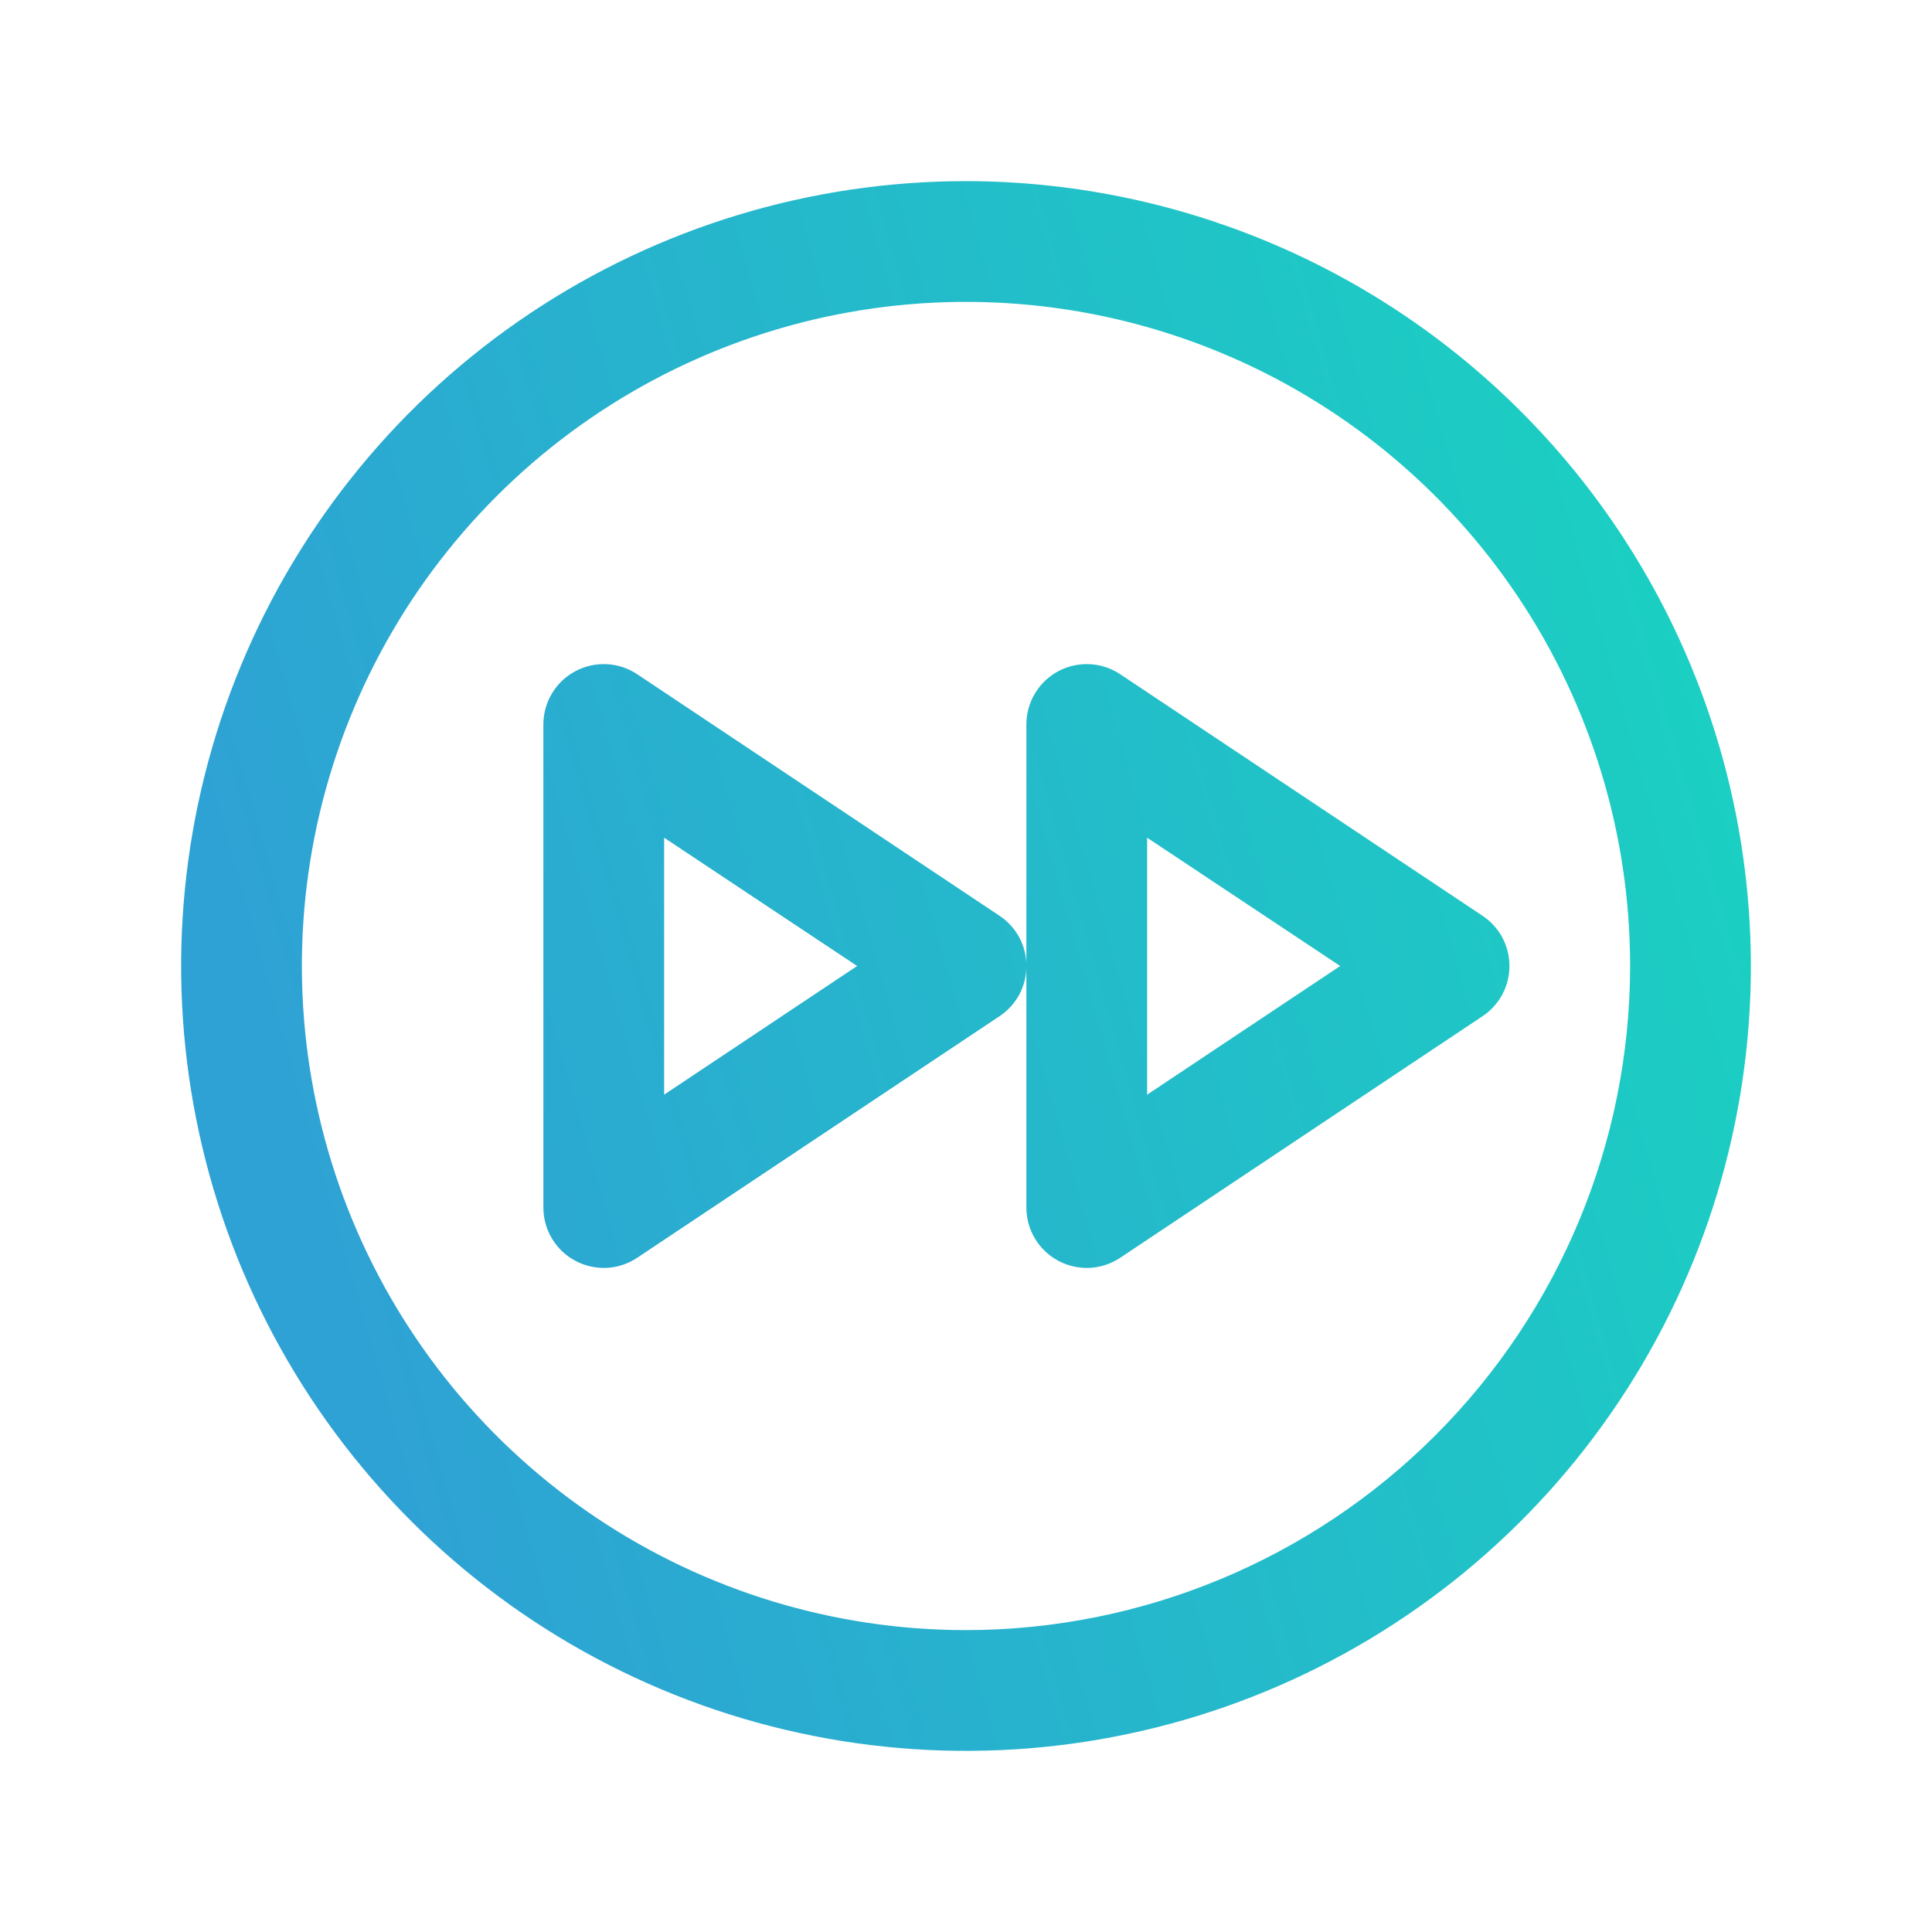 <svg width="32" height="32" viewBox="0 0 32 32" fill="none" xmlns="http://www.w3.org/2000/svg">
<path d="M16 3C13.429 3 10.915 3.762 8.778 5.191C6.64 6.619 4.974 8.65 3.99 11.025C3.006 13.401 2.748 16.014 3.25 18.536C3.751 21.058 4.99 23.374 6.808 25.192C8.626 27.011 10.942 28.249 13.464 28.75C15.986 29.252 18.599 28.994 20.975 28.01C23.35 27.026 25.381 25.36 26.809 23.222C28.238 21.085 29 18.571 29 16C28.996 12.553 27.626 9.249 25.188 6.812C22.751 4.374 19.447 3.004 16 3ZM16 27C13.824 27 11.698 26.355 9.889 25.146C8.08 23.938 6.67 22.22 5.837 20.209C5.005 18.2 4.787 15.988 5.211 13.854C5.636 11.72 6.683 9.76 8.222 8.222C9.76 6.683 11.72 5.636 13.854 5.211C15.988 4.787 18.2 5.005 20.209 5.837C22.22 6.67 23.938 8.08 25.146 9.889C26.355 11.698 27 13.824 27 16C26.997 18.916 25.837 21.712 23.774 23.774C21.712 25.837 18.916 26.997 16 27ZM16.555 15.168L10.555 11.168C10.404 11.067 10.229 11.009 10.048 11.001C9.868 10.992 9.688 11.032 9.528 11.118C9.368 11.203 9.235 11.33 9.142 11.486C9.049 11.641 9 11.819 9 12V20C9 20.181 9.049 20.359 9.142 20.514C9.235 20.67 9.368 20.797 9.528 20.882C9.688 20.968 9.868 21.008 10.048 21C10.229 20.991 10.404 20.933 10.555 20.832L16.555 16.832C16.692 16.741 16.805 16.617 16.883 16.472C16.96 16.327 17.001 16.165 17.001 16C17.001 15.835 16.96 15.673 16.883 15.528C16.805 15.383 16.692 15.259 16.555 15.168ZM11 18.131V13.875L14.197 16L11 18.131ZM24.555 15.168L18.555 11.168C18.404 11.067 18.229 11.009 18.048 11.001C17.867 10.992 17.688 11.032 17.528 11.118C17.368 11.203 17.235 11.33 17.142 11.486C17.049 11.641 17 11.819 17 12V20C17 20.181 17.049 20.359 17.142 20.514C17.235 20.67 17.368 20.797 17.528 20.882C17.688 20.968 17.867 21.008 18.048 21C18.229 20.991 18.404 20.933 18.555 20.832L24.555 16.832C24.692 16.741 24.805 16.617 24.883 16.472C24.96 16.327 25.001 16.165 25.001 16C25.001 15.835 24.96 15.673 24.883 15.528C24.805 15.383 24.692 15.259 24.555 15.168ZM19 18.131V13.875L22.198 16L19 18.131Z" fill="url(#paint0_linear_802_6177)"/>
<defs>
<linearGradient id="paint0_linear_802_6177" x1="26.216" y1="4.423" x2="2.701" y2="11.102" gradientUnits="userSpaceOnUse">
<stop stop-color="#1BCFC2"/>
<stop offset="1" stop-color="#2EA2D4"/>
</linearGradient>
</defs>
</svg>
